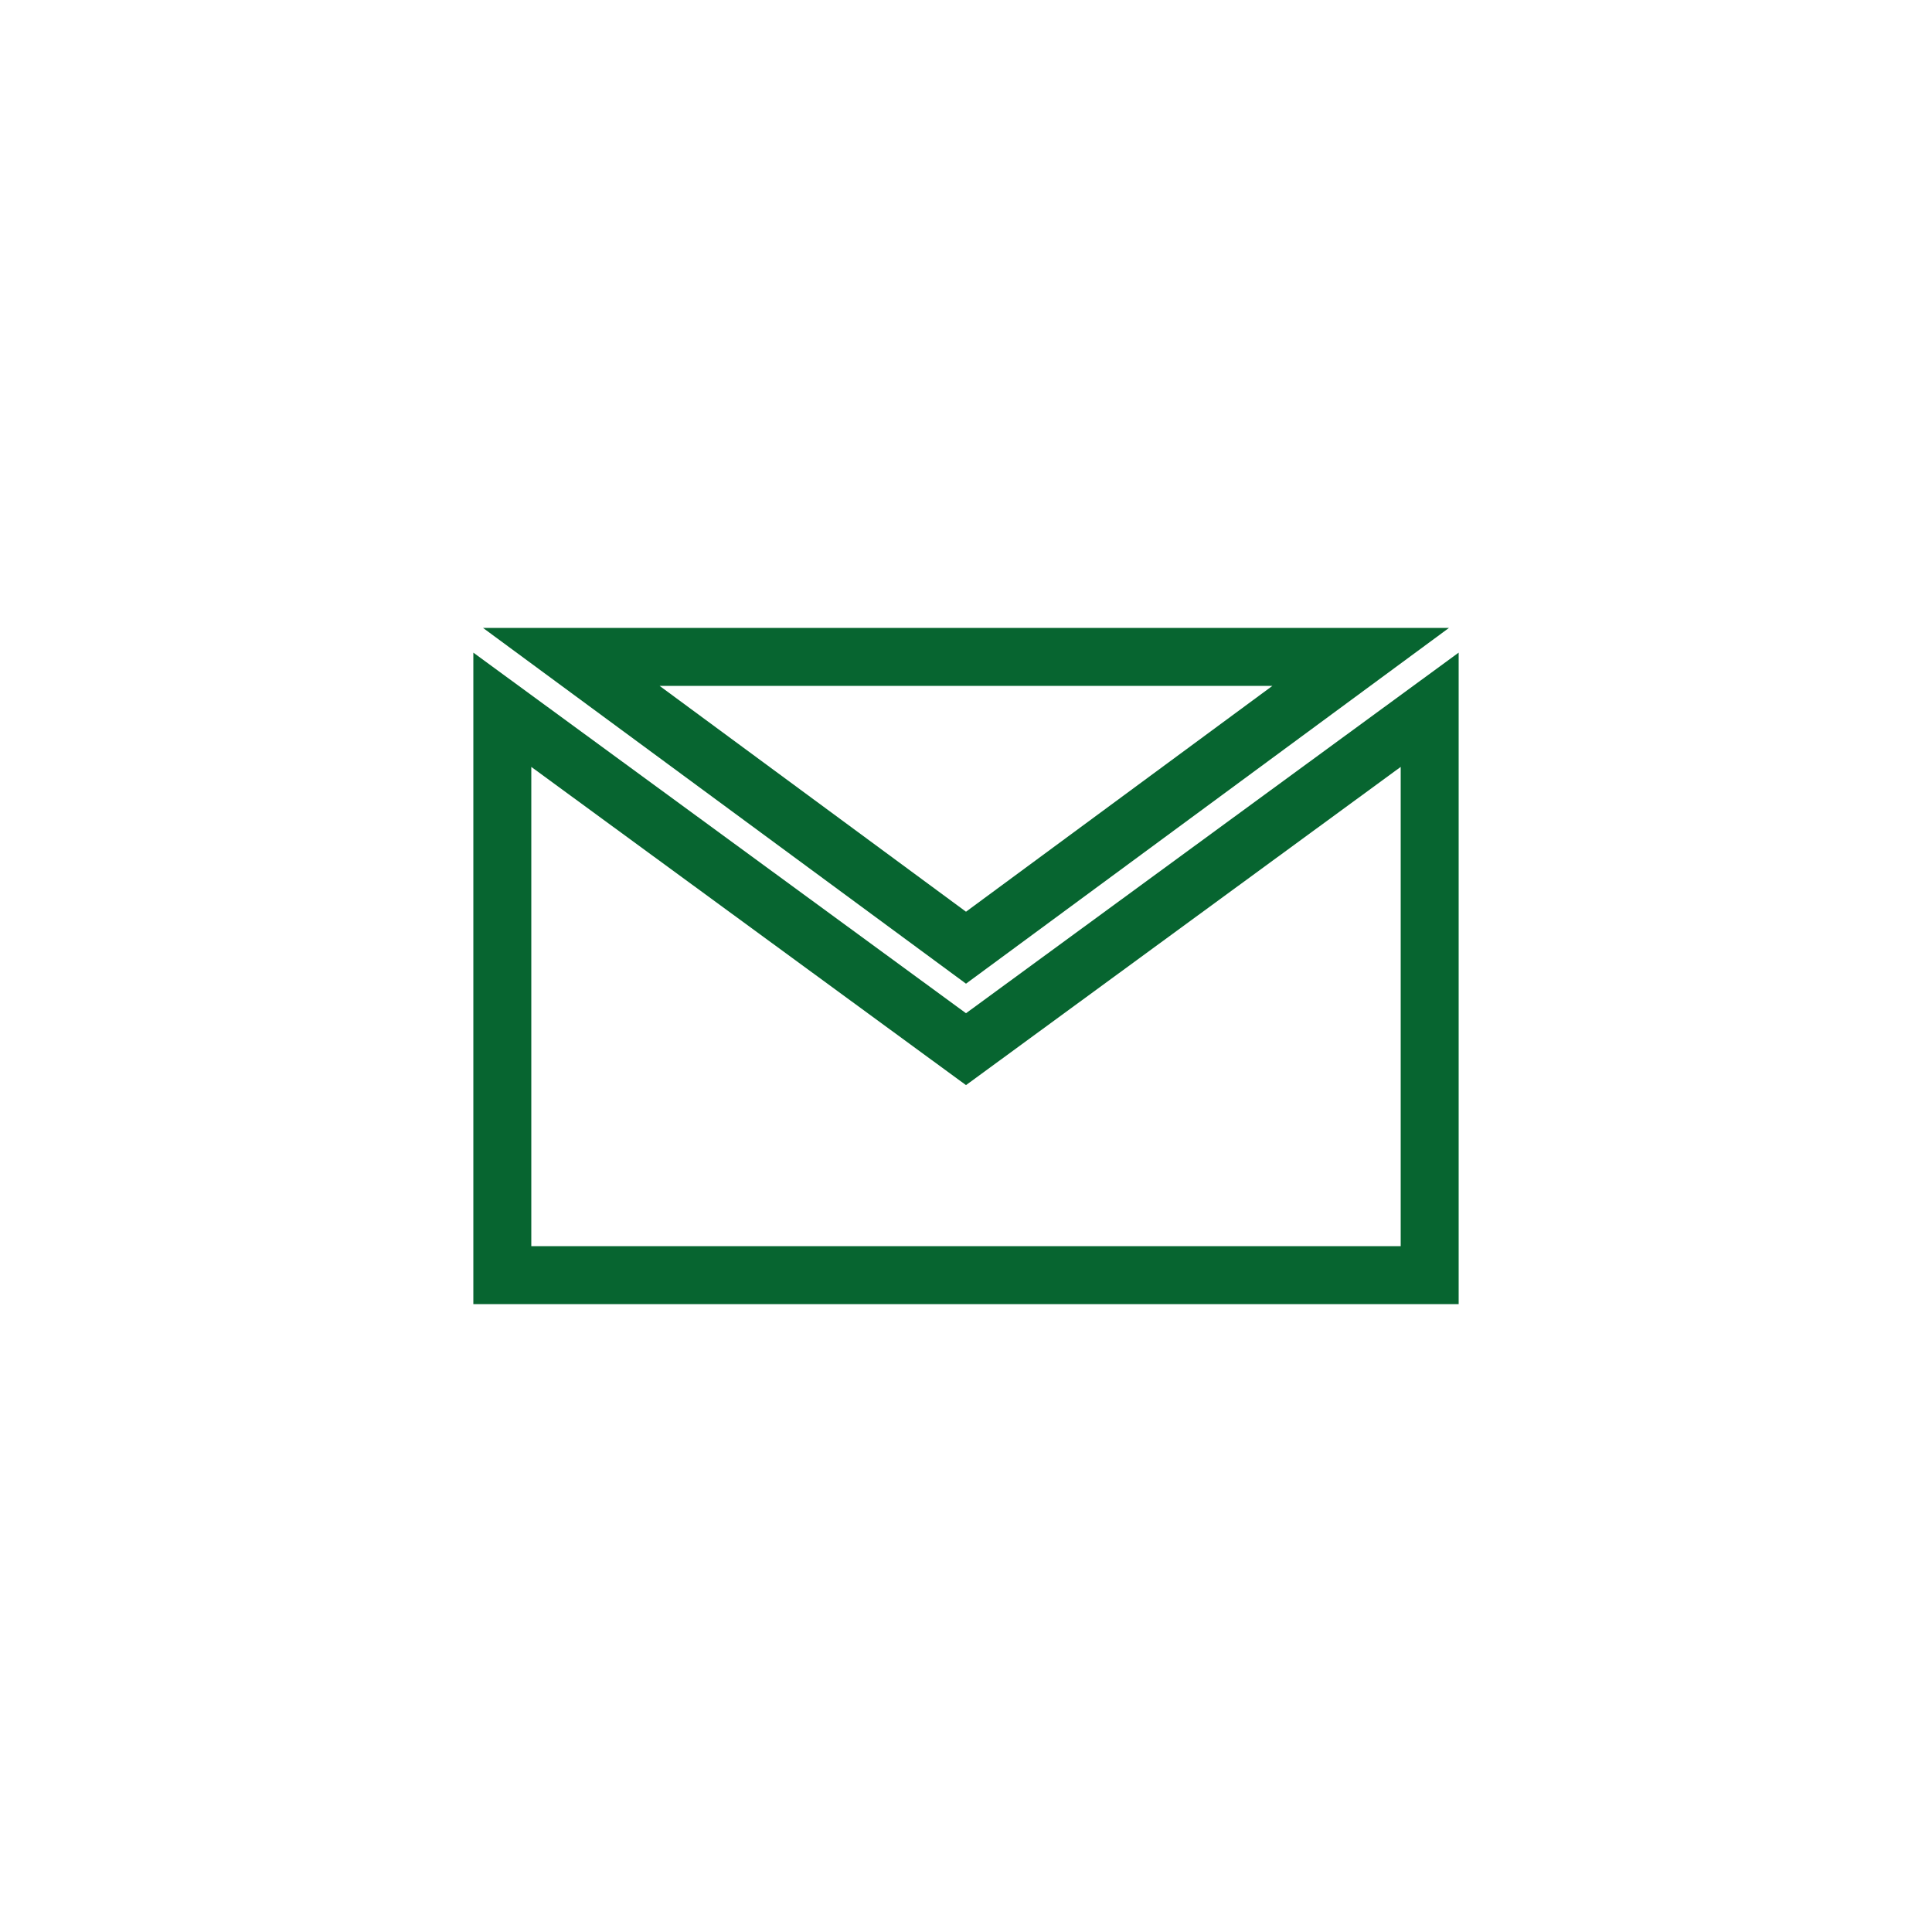 <?xml version="1.0" standalone="no"?><!DOCTYPE svg PUBLIC "-//W3C//DTD SVG 1.1//EN" "http://www.w3.org/Graphics/SVG/1.1/DTD/svg11.dtd"><svg t="1718853666734" class="icon" viewBox="0 0 1024 1024" version="1.1" xmlns="http://www.w3.org/2000/svg" p-id="1385" width="200" height="200" xmlns:xlink="http://www.w3.org/1999/xlink"><path d="M674.406 363.52L512 483.226 349.594 363.52h324.813M768 332.8H256l256 188.57L768 332.8z" p-id="1386" fill="#076530"></path><path d="M742.4 406.477V660.48H281.6V406.477l212.275 155.392 18.125 13.261 18.125-13.261L742.4 406.477m30.72-60.57l-261.12 191.13-261.12-191.13V691.2h522.24V345.907z" p-id="1387" fill="#076530"></path></svg>
